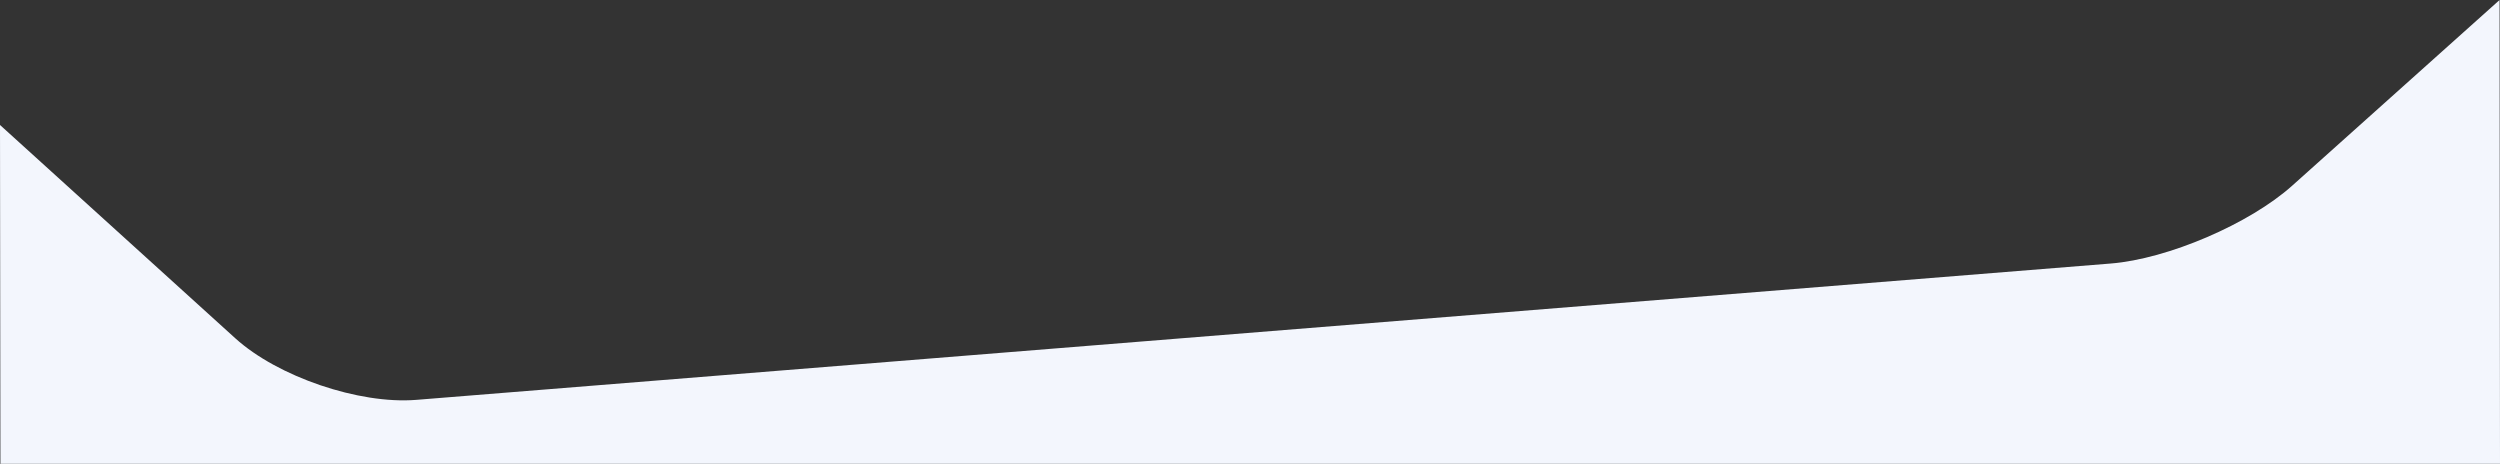 <svg xmlns="http://www.w3.org/2000/svg" viewBox="0 0 1920.34 356.27"><rect x="0" y="0" width="1920.34" height="356.27" fill="#333333" stroke="none"/><defs><style>.cls-1{fill:#f3f6fd;}</style></defs><title>joomla-sec1-mask</title><g id="Layer_2" data-name="Layer 2"><g id="Layer_1-2" data-name="Layer 1"><path class="cls-1" d="M.34,356.27,0,96l59.27,53.73h0L180.73,259.84h0c32.6,29.55,95.16,50.84,139,47.31L1621.36,202.42c43.85-3.53,106.56-30.43,139.34-59.78L1810.55,98l49.85-44.64h0L1920,0q.16,178.14.34,356.27Z"/></g></g></svg>